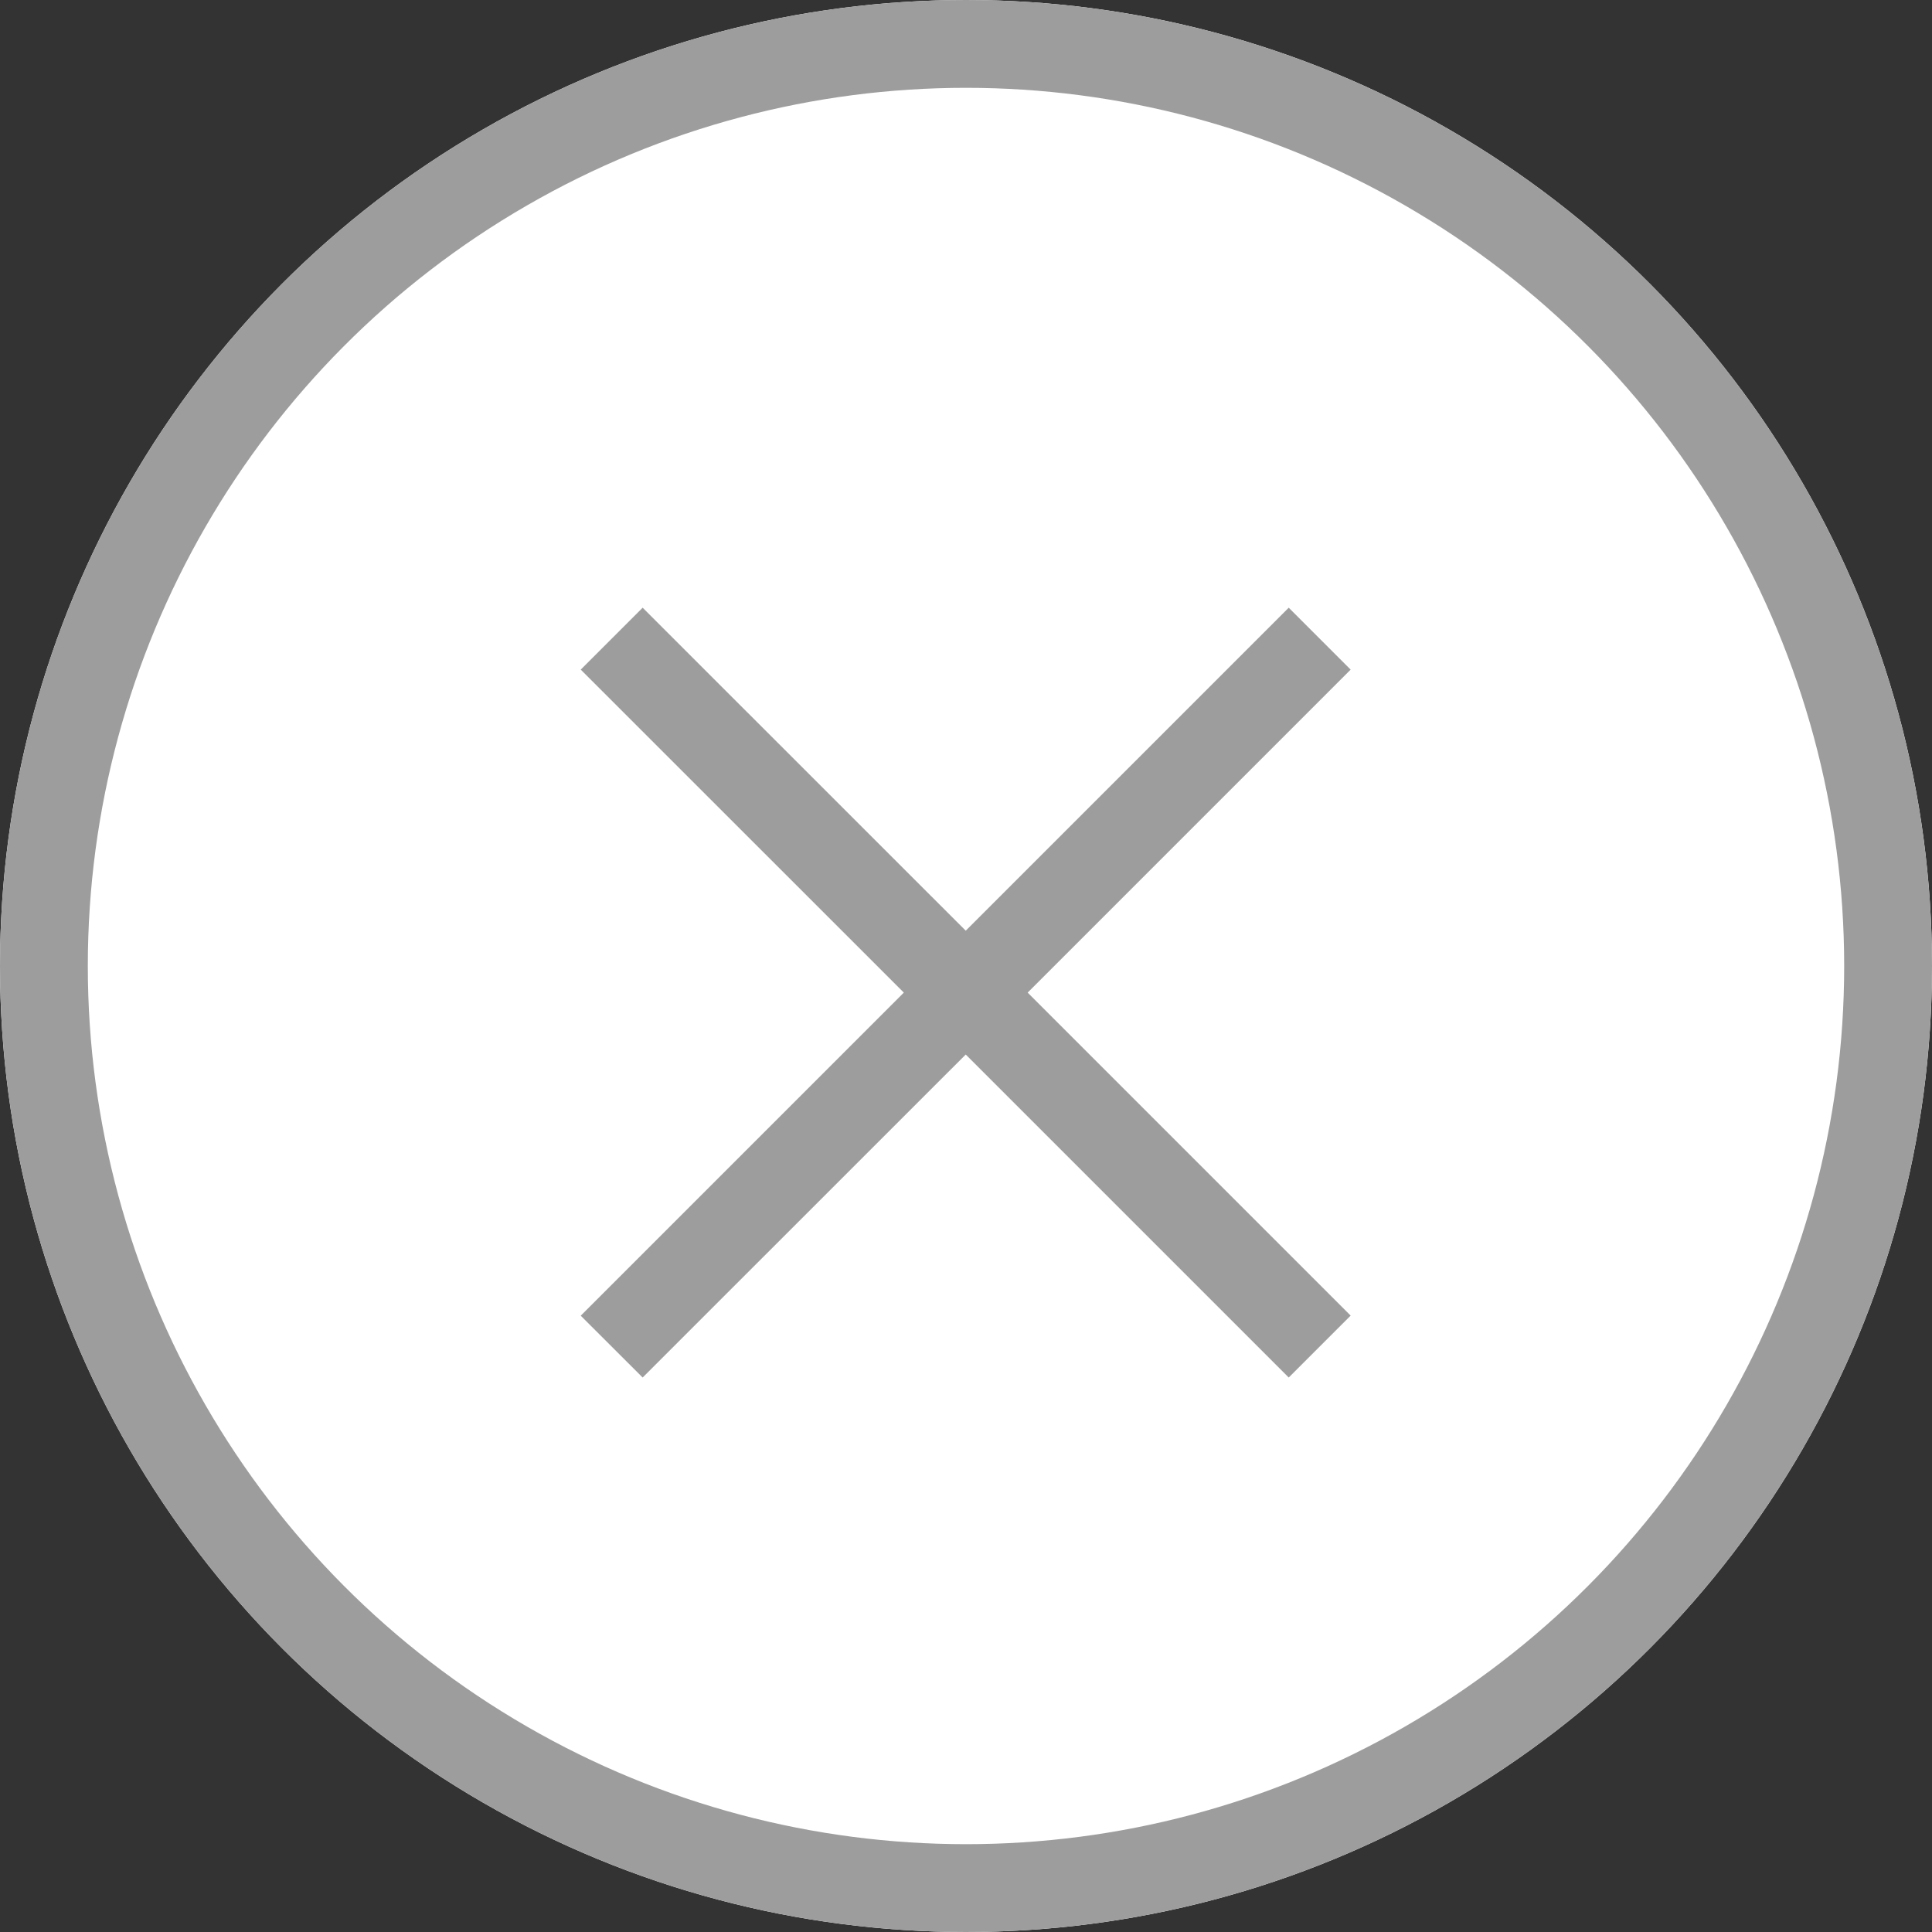 <svg xmlns="http://www.w3.org/2000/svg" width="22" height="22" viewBox="0 0 22 22">
  <rect x="0" y="0" width="22" height="22" fill="#333333" stroke="none"/>
  <g id="Groupe_5412" data-name="Groupe 5412" transform="translate(-946 -871)">
    <g id="Ellipse_95" data-name="Ellipse 95" transform="translate(946 871)" fill="#fff" stroke="#9d9d9d" stroke-width="1">
      <circle cx="11" cy="11" r="11" stroke="none"/>
      <circle cx="11" cy="11" r="10.5" fill="none"/>
    </g>
    <g id="Icon_metro-cross" data-name="Icon metro-cross" transform="translate(948.775 874.724)" fill="#9d9d9d">
      <path d="M 4.543 12.67 L 3.131 11.258 L 6.456 7.933 L 6.81 7.579 L 6.456 7.226 L 3.131 3.901 L 4.543 2.489 L 7.868 5.813 L 8.222 6.167 L 8.575 5.813 L 11.9 2.489 L 13.312 3.901 L 9.987 7.226 L 9.634 7.579 L 9.987 7.933 L 13.312 11.258 L 11.9 12.67 L 8.575 9.345 L 8.222 8.991 L 7.868 9.345 L 4.543 12.67 Z" stroke="none"/>
      <path d="M 4.543 11.962 L 8.222 8.284 L 11.9 11.962 L 12.605 11.257 L 8.927 7.579 L 12.605 3.901 L 11.9 3.196 L 8.222 6.874 L 4.543 3.196 L 3.838 3.901 L 7.517 7.579 L 3.838 11.258 L 4.543 11.962 M 11.901 13.23 C 11.859 13.23 11.817 13.223 11.777 13.208 C 11.729 13.19 11.686 13.163 11.651 13.127 L 11.65 13.127 L 8.222 9.698 L 4.793 13.127 C 4.793 13.127 4.793 13.127 4.793 13.127 C 4.757 13.163 4.714 13.19 4.667 13.208 C 4.541 13.255 4.395 13.228 4.294 13.127 L 2.674 11.507 C 2.573 11.406 2.546 11.259 2.593 11.134 C 2.611 11.087 2.638 11.044 2.674 11.008 L 2.674 11.008 L 6.103 7.579 L 2.674 4.15 C 2.674 4.15 2.674 4.15 2.674 4.15 C 2.638 4.115 2.611 4.072 2.593 4.024 C 2.546 3.899 2.573 3.752 2.674 3.651 L 4.294 2.031 C 4.395 1.93 4.541 1.904 4.667 1.95 C 4.714 1.968 4.757 1.996 4.793 2.031 L 4.793 2.031 L 8.222 5.46 L 11.65 2.031 C 11.65 2.031 11.651 2.031 11.651 2.031 C 11.686 1.995 11.729 1.968 11.777 1.95 C 11.902 1.904 12.049 1.93 12.15 2.031 L 13.77 3.651 C 13.871 3.752 13.897 3.899 13.85 4.024 C 13.833 4.072 13.805 4.115 13.77 4.15 L 13.77 4.15 L 10.341 7.579 L 13.77 11.008 C 13.77 11.008 13.77 11.008 13.77 11.008 C 13.805 11.044 13.833 11.087 13.85 11.134 C 13.897 11.259 13.871 11.406 13.77 11.507 L 12.15 13.127 C 12.081 13.196 11.991 13.23 11.901 13.23 Z" stroke="none" fill="#fff"/>
    </g>
  </g>
</svg>
